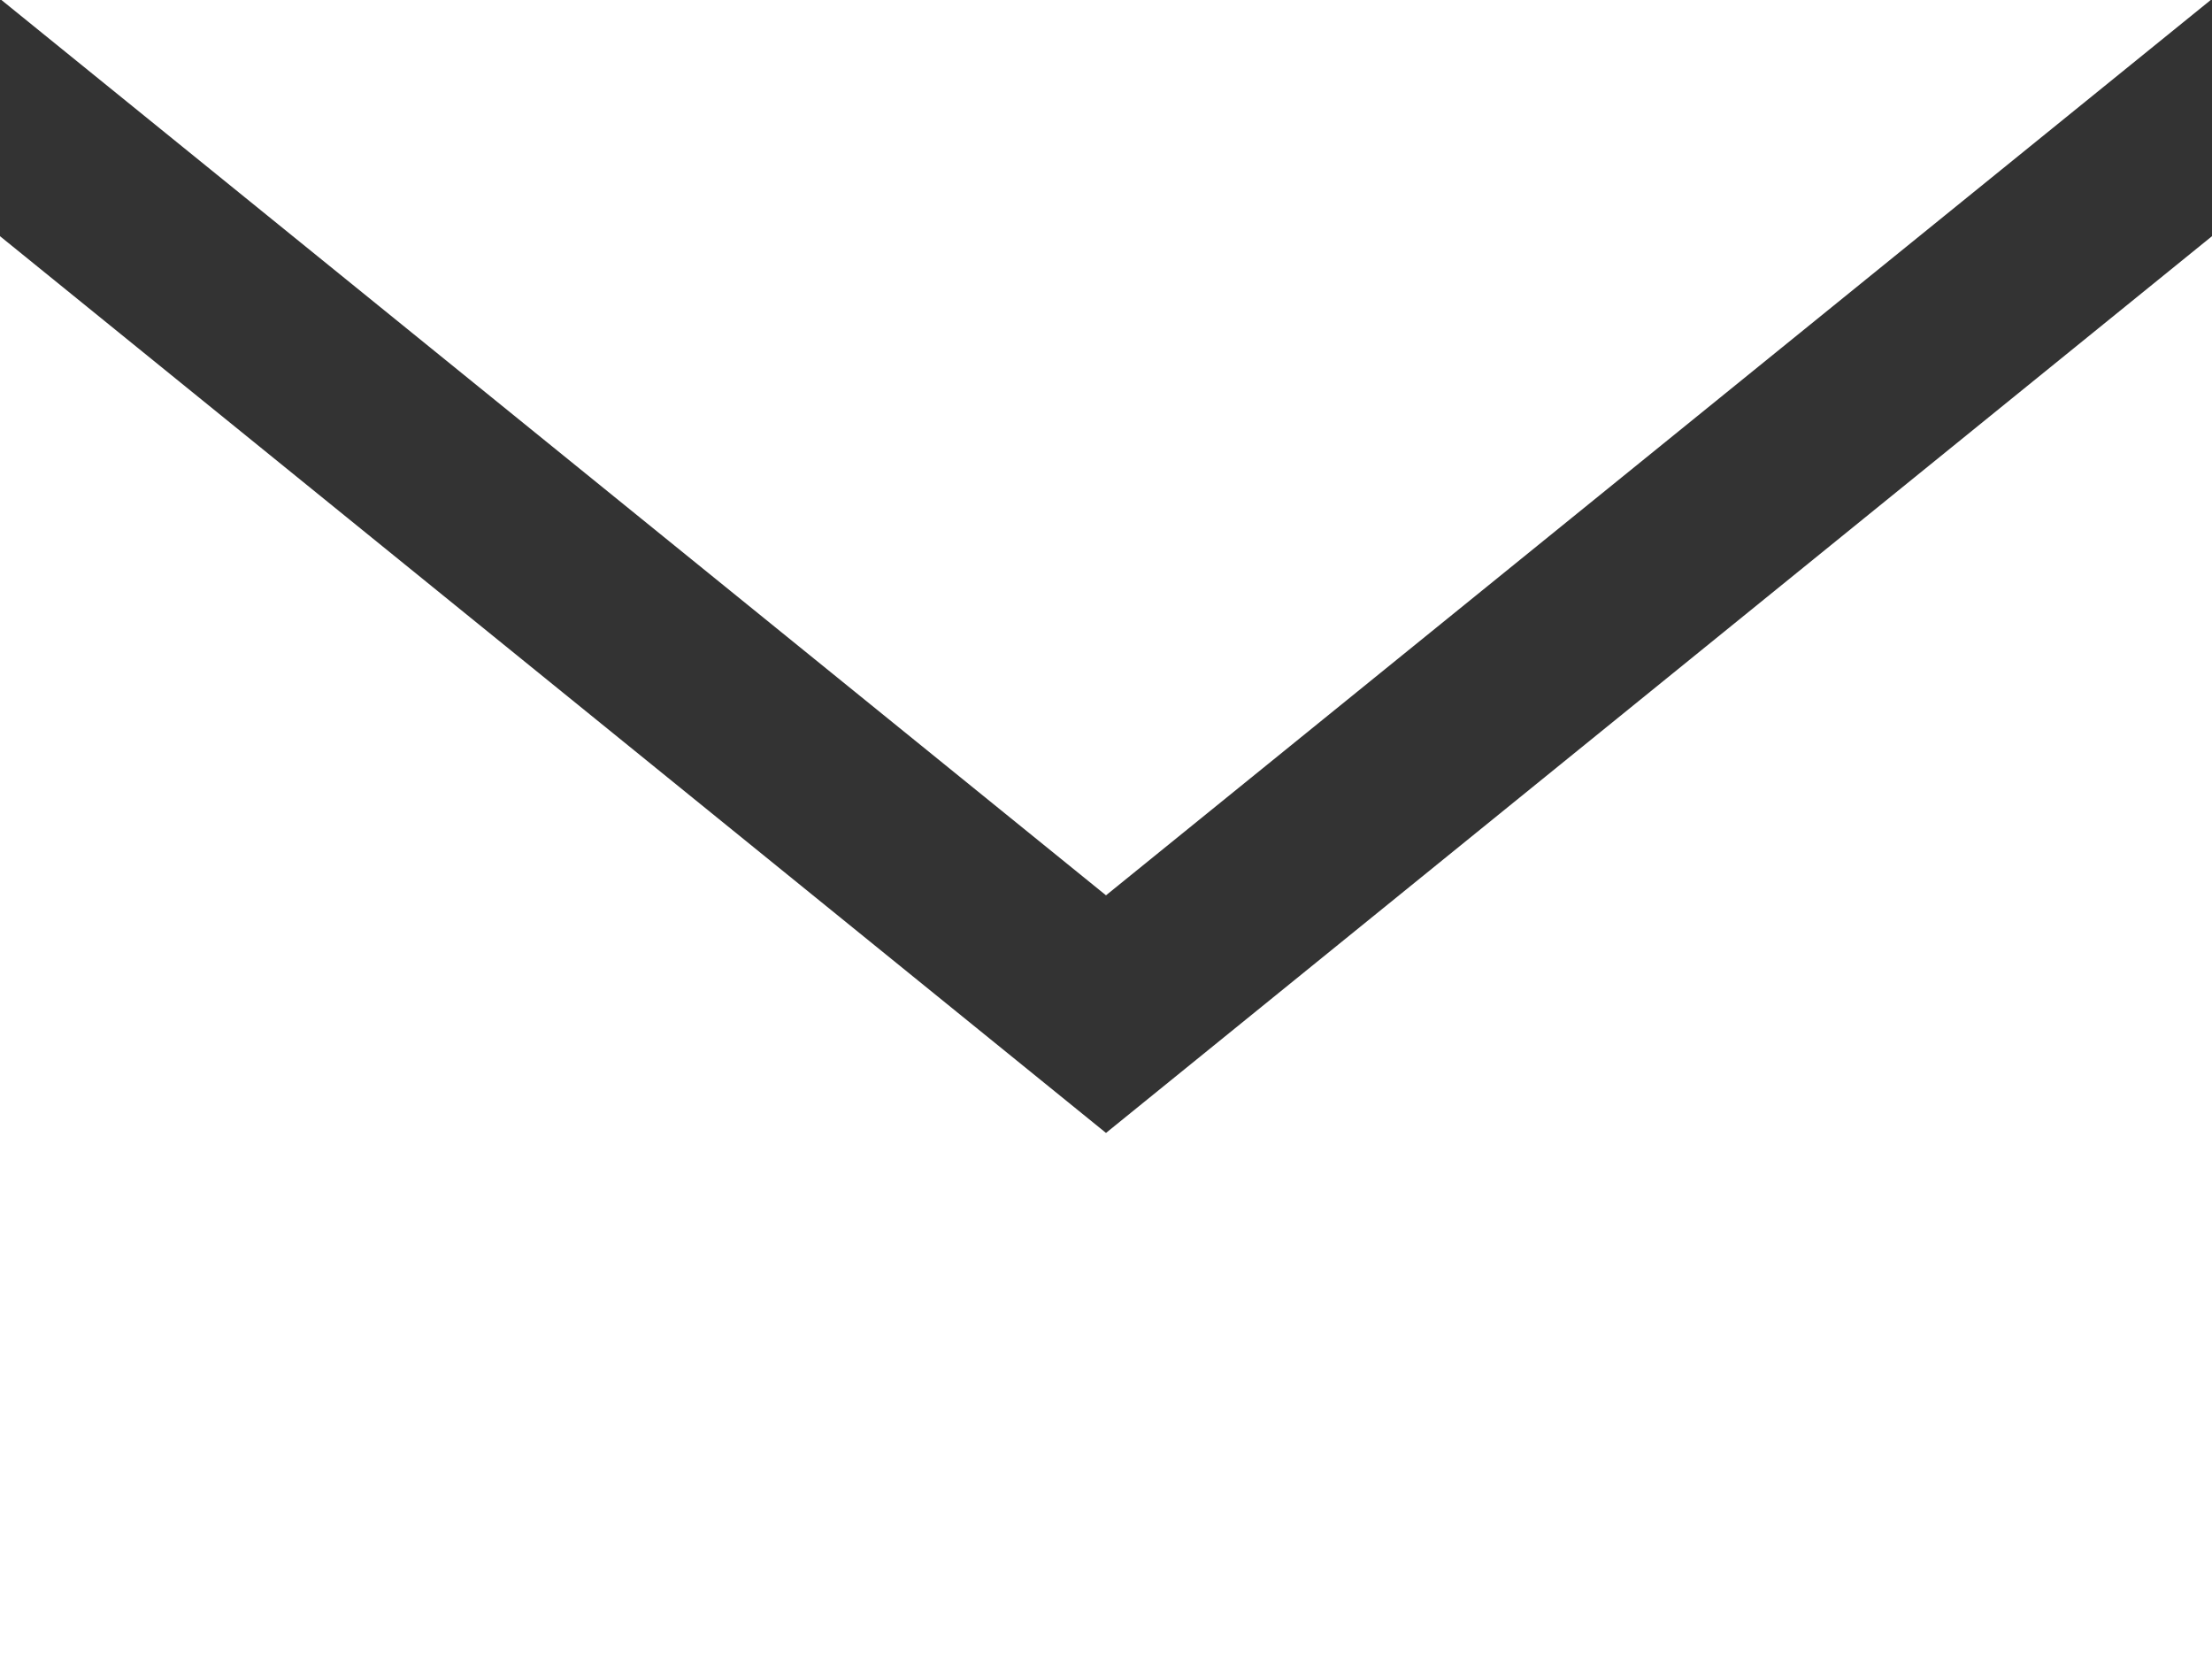 <svg xmlns="http://www.w3.org/2000/svg" width="13.964" height="10.473" viewBox="0 0 13.964 10.473">
  <rect x="0" y="0" width="13.964" height="10.473" fill="#333333" stroke="none"/>
  <path id="iconmonstr-email-3" d="M6.982,8.652.009,3H13.956L6.982,8.652Zm0,1.5L0,4.491v8.983H13.964V4.491Z" transform="translate(0 -3)" fill="#fff"/>
</svg>
